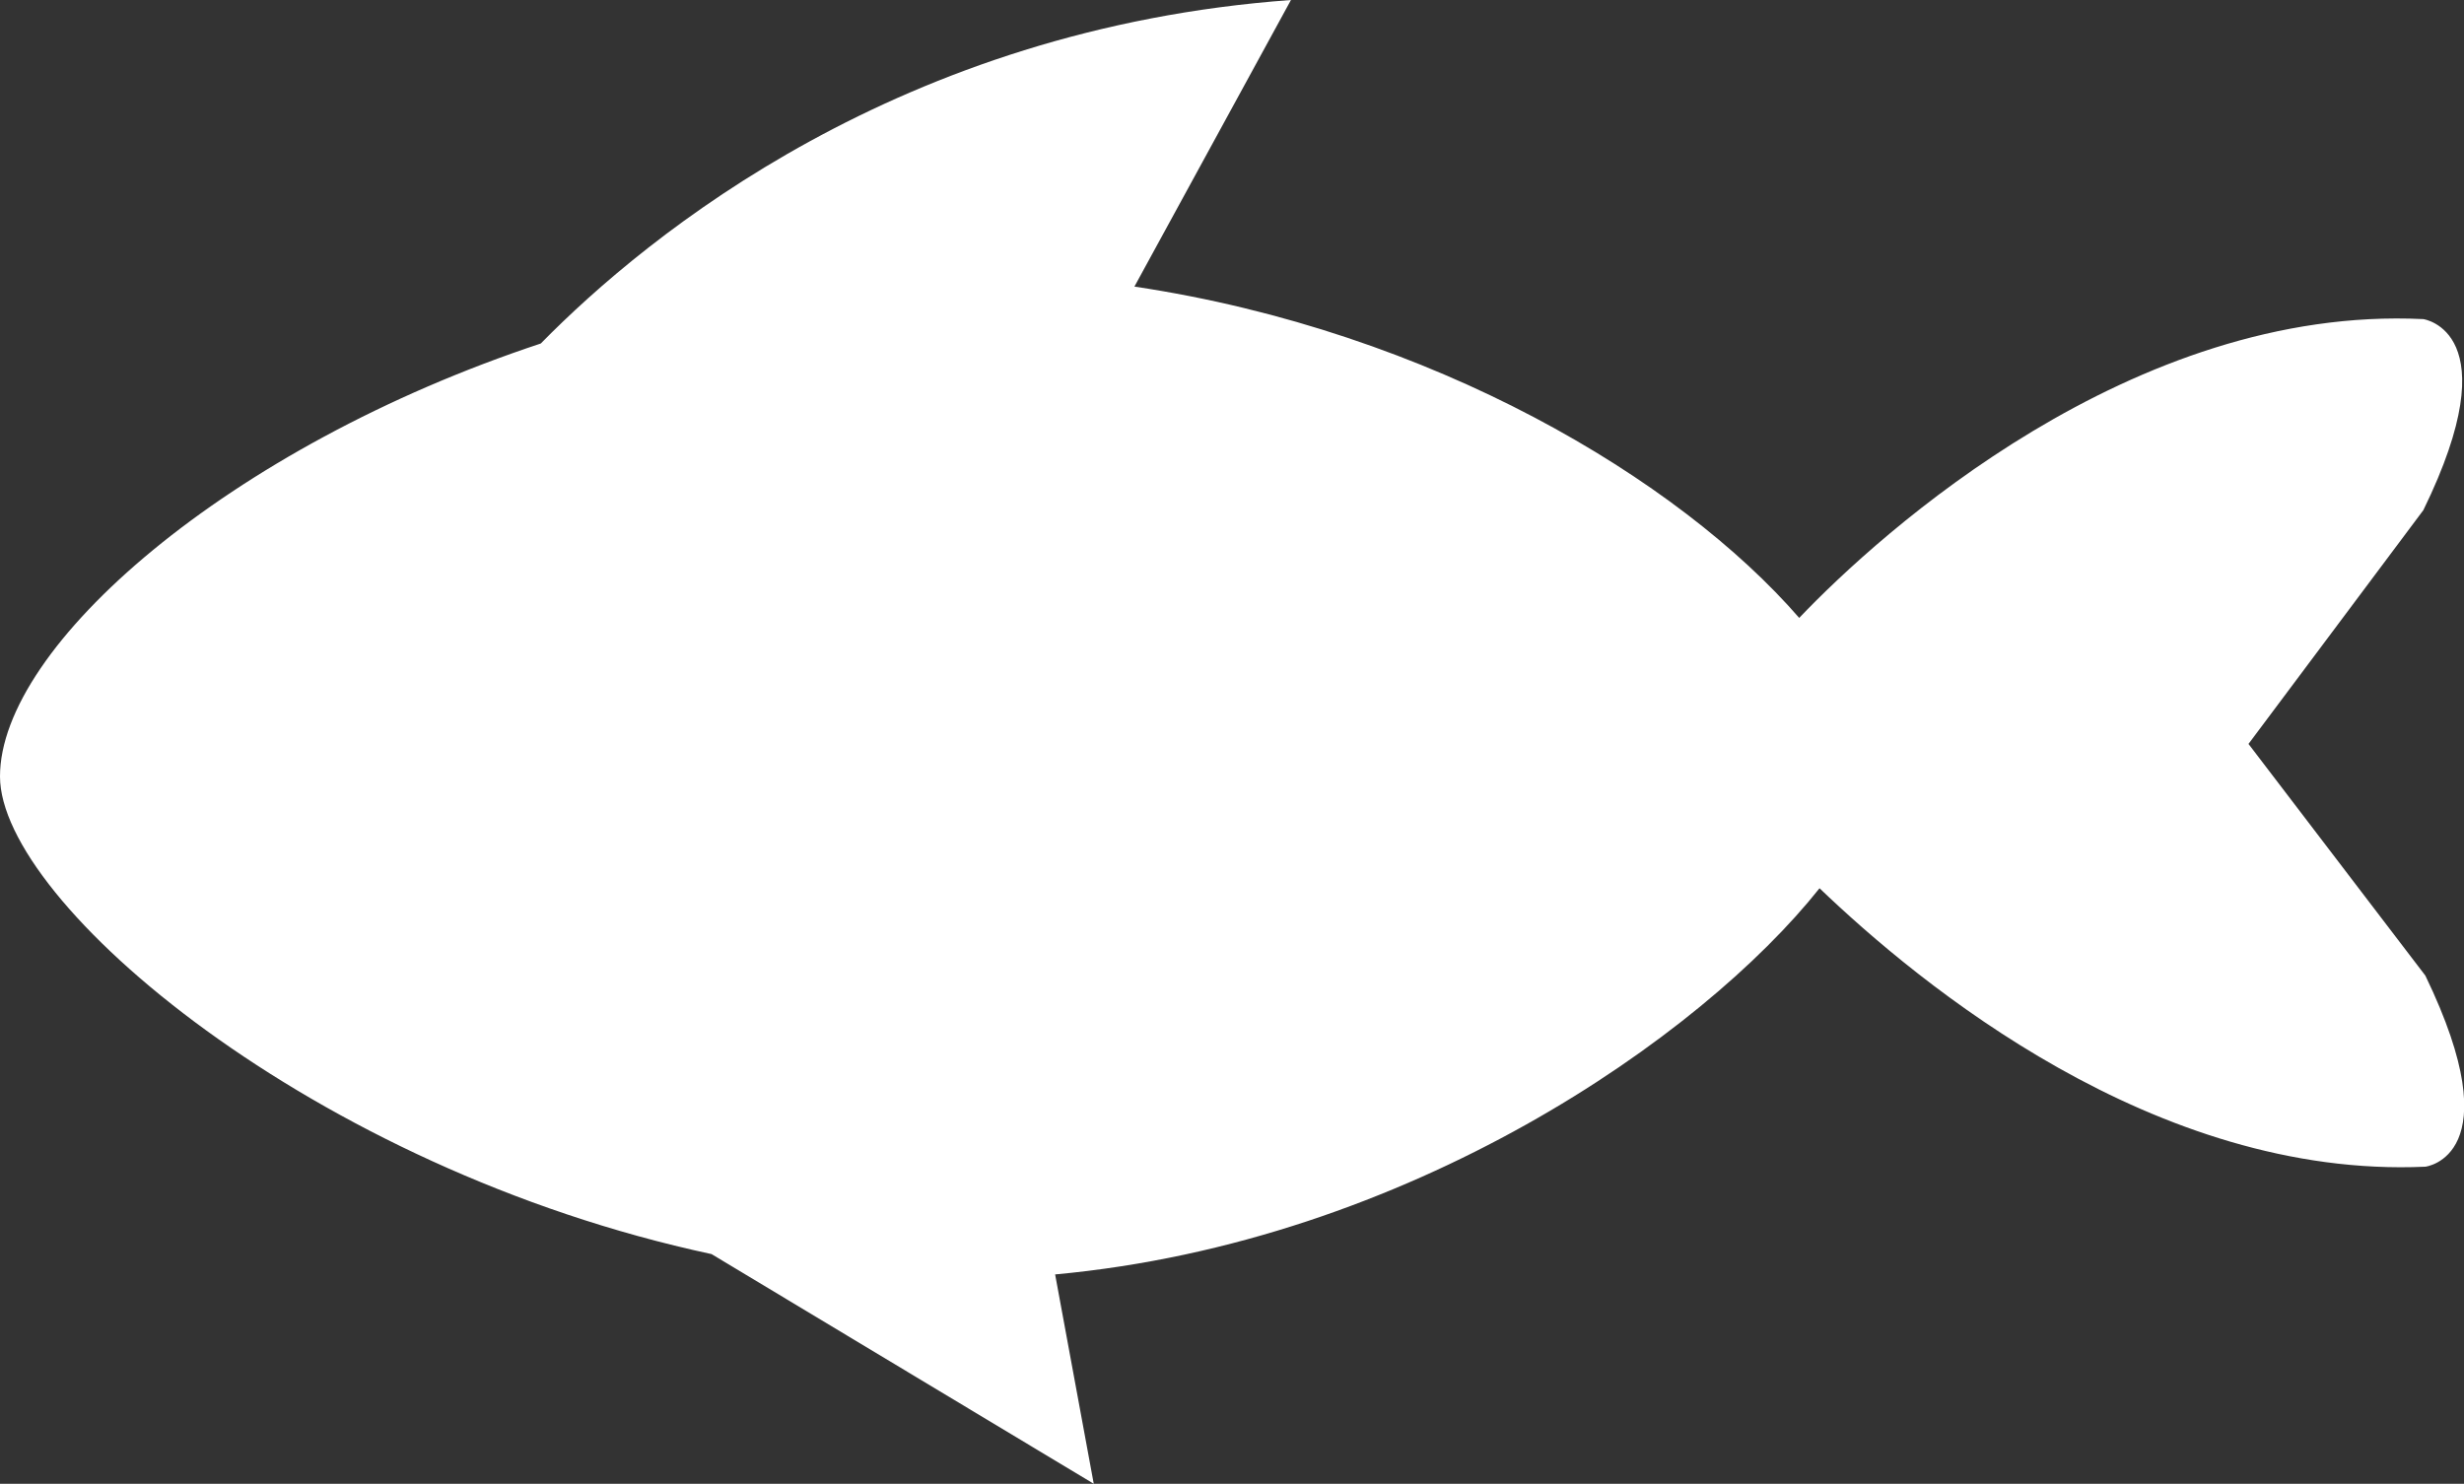 <?xml version="1.0" encoding="UTF-8"?>
<!-- Generator: Adobe Illustrator 25.2.0, SVG Export Plug-In . SVG Version: 6.00 Build 0)  -->
<svg xmlns="http://www.w3.org/2000/svg" xmlns:xlink="http://www.w3.org/1999/xlink" version="1.1" id="Laag_1" x="0px" y="0px" viewBox="0 0 121.2 73" style="enable-background:new 0 0 121.2 73;" xml:space="preserve">
<rect x="0" y="0" width="121.2" height="73" fill="#333333" stroke="none"/>
<style type="text/css">
	.st0{fill:#FFFFFF;}
</style>
<path class="st0" d="M110.6,36.6l8.6-11.5c4.3-8.8,0-9.4,0-9.4C104.9,15,92.5,26.2,88.5,30.4c-5.9-6.8-18-14.1-32.7-16.3L63.5,0  C44.3,1.4,31.9,11.5,26.6,16.9C11.2,22,0,31.8,0,38.2c0,6.2,15.4,19.3,35,23.5L53.8,73l-1.9-10.3c17.4-1.6,31.8-11.7,37.6-19  c4.9,4.7,16.5,14.3,29.8,13.7c0,0,4.3-0.5,0-9.4L110.6,36.6z"></path>
</svg>

